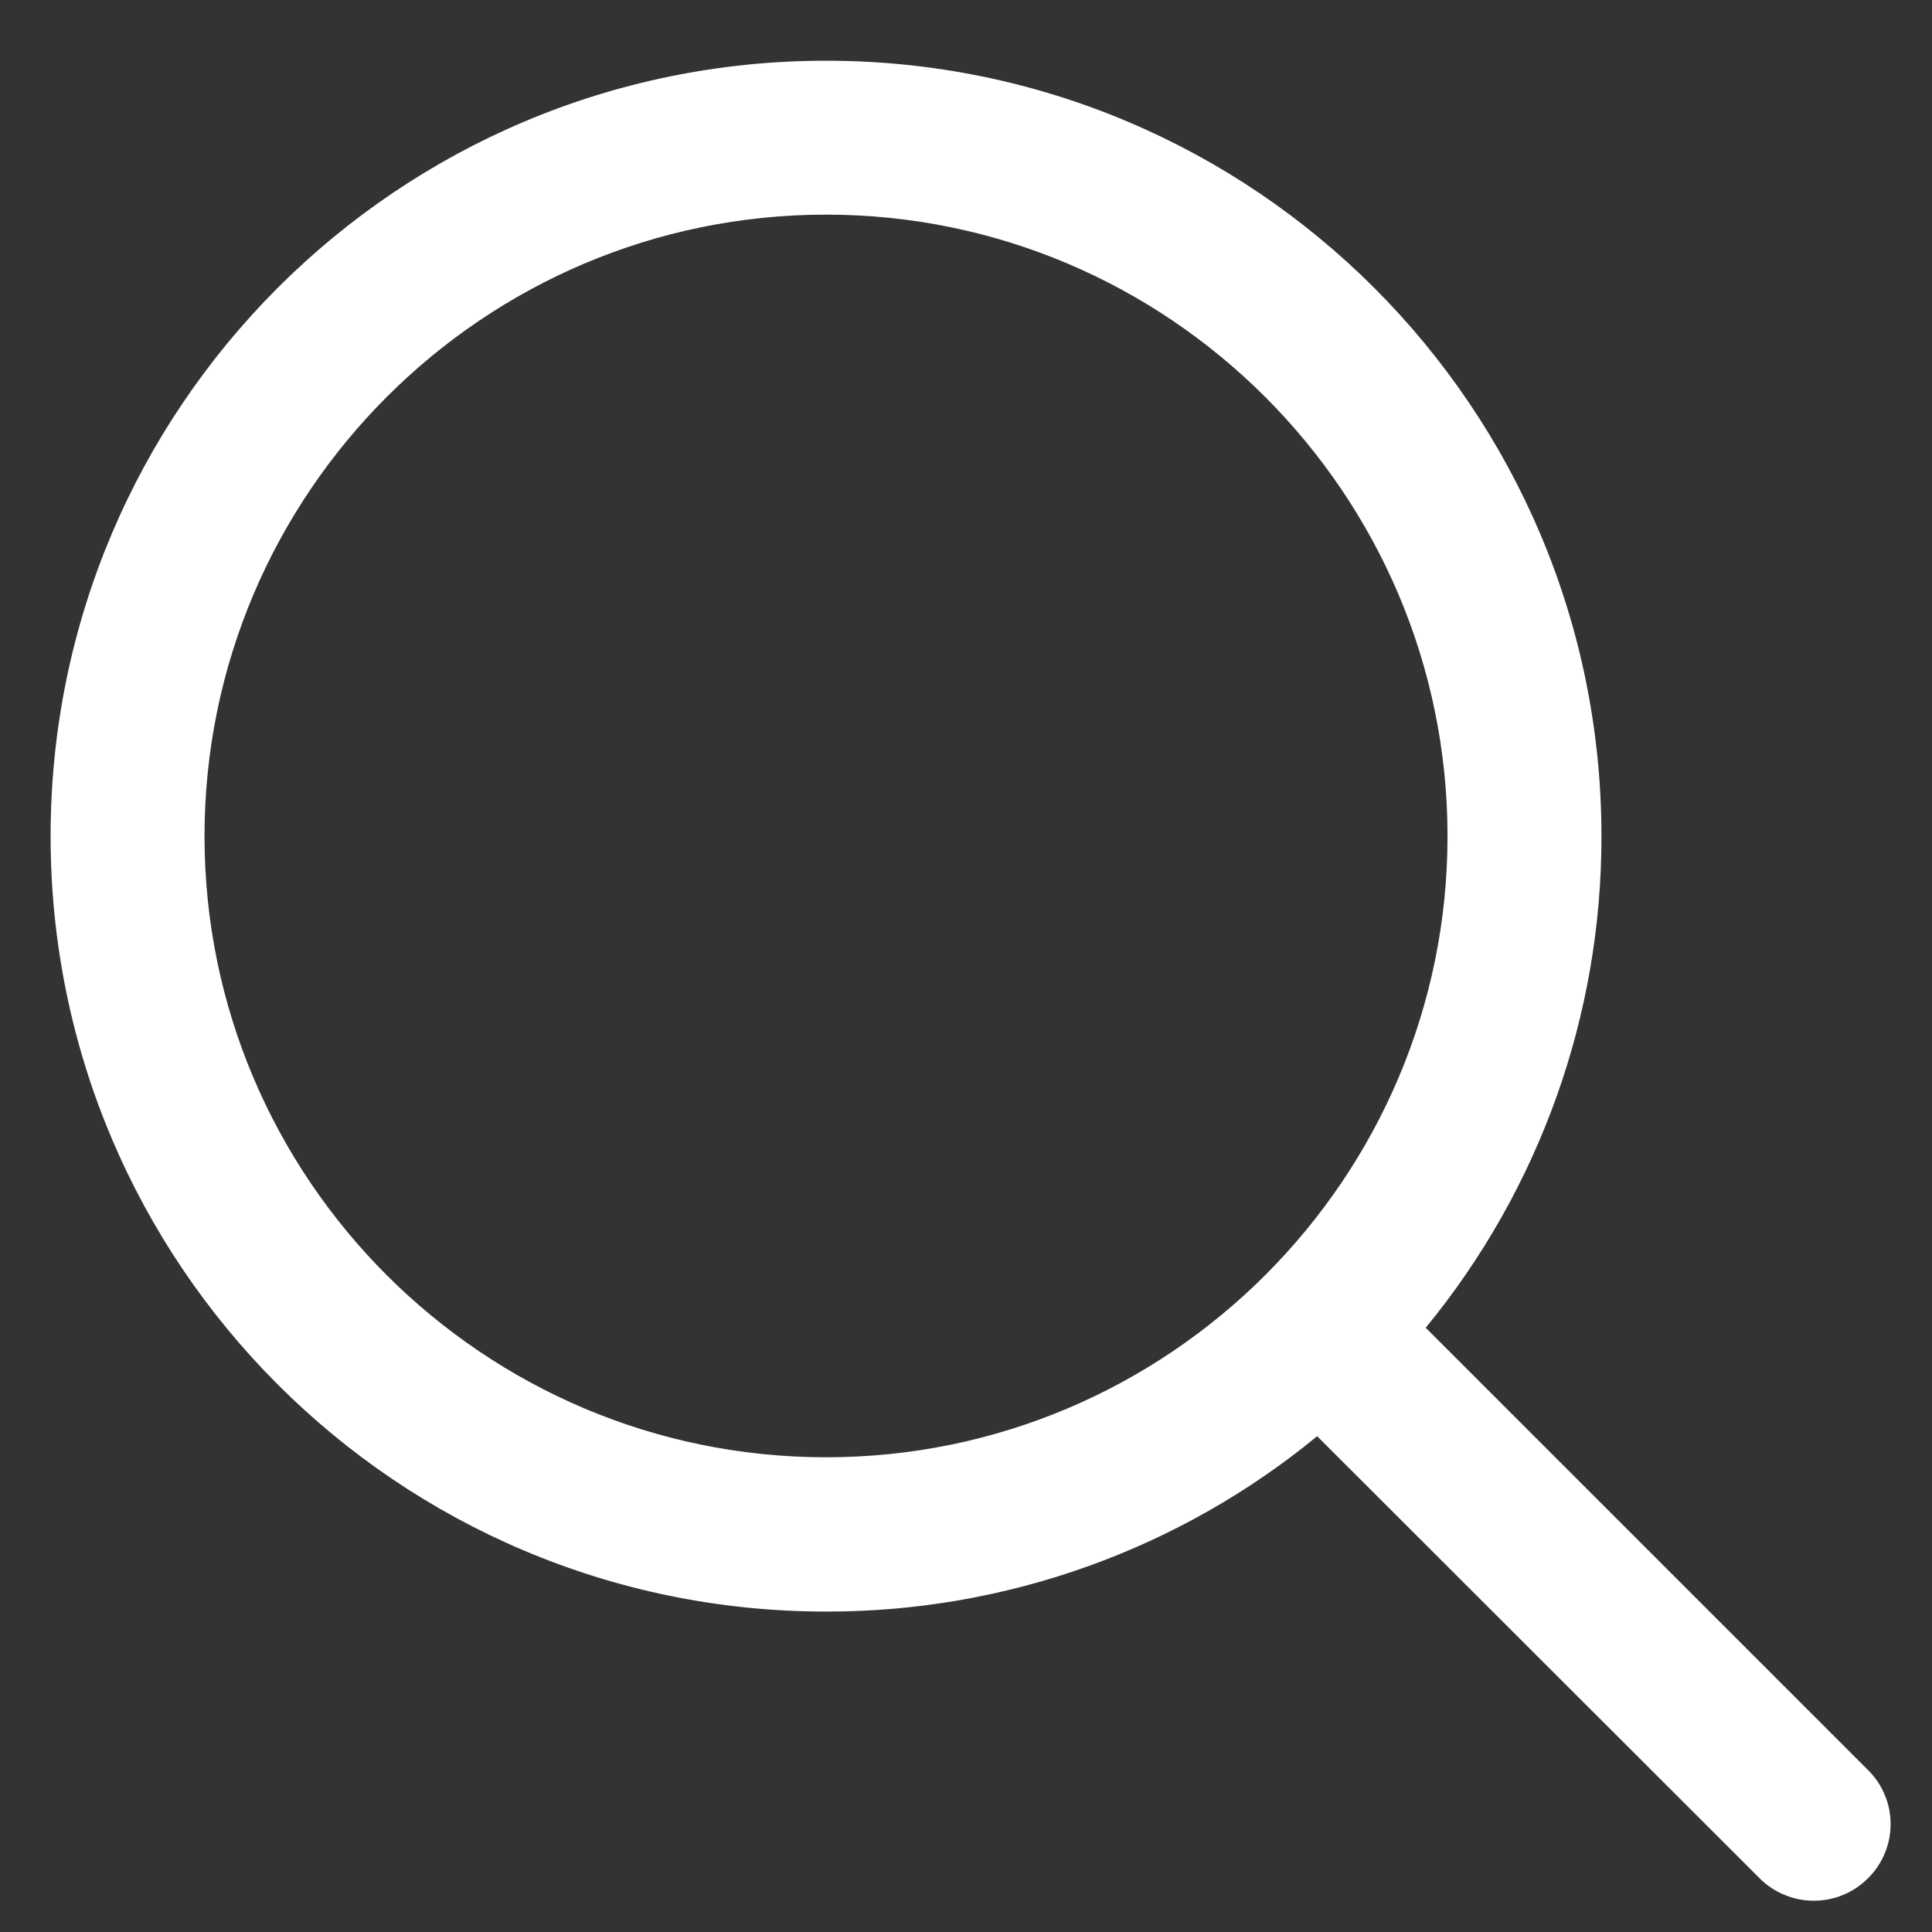 <?xml version="1.0" encoding="UTF-8"?> <svg xmlns="http://www.w3.org/2000/svg" width="21" height="21" viewBox="0 0 21 21" fill="none"><rect x="0" y="0" width="21" height="21" fill="#333333" stroke="none"/><path d="M20.305 19.24L15.497 14.432C16.734 12.926 17.41 11.037 17.407 9.089C17.407 4.436 13.632 0.66 8.979 0.66C4.321 0.66 0.55 4.436 0.55 9.089C0.55 13.742 4.321 17.517 8.979 17.517C10.926 17.521 12.813 16.847 14.317 15.611L19.125 20.415C19.203 20.493 19.295 20.555 19.396 20.596C19.497 20.639 19.606 20.66 19.715 20.66C19.825 20.66 19.933 20.639 20.035 20.596C20.136 20.555 20.228 20.493 20.305 20.415C20.383 20.338 20.445 20.247 20.486 20.146C20.529 20.045 20.55 19.937 20.55 19.827C20.55 19.718 20.529 19.61 20.486 19.509C20.445 19.408 20.383 19.317 20.305 19.24ZM8.979 15.84C5.252 15.84 2.223 12.811 2.223 9.089C2.223 5.366 5.252 2.333 8.979 2.333C12.701 2.333 15.734 5.366 15.734 9.089C15.734 12.811 12.701 15.84 8.979 15.84Z" fill="white"></path></svg> 